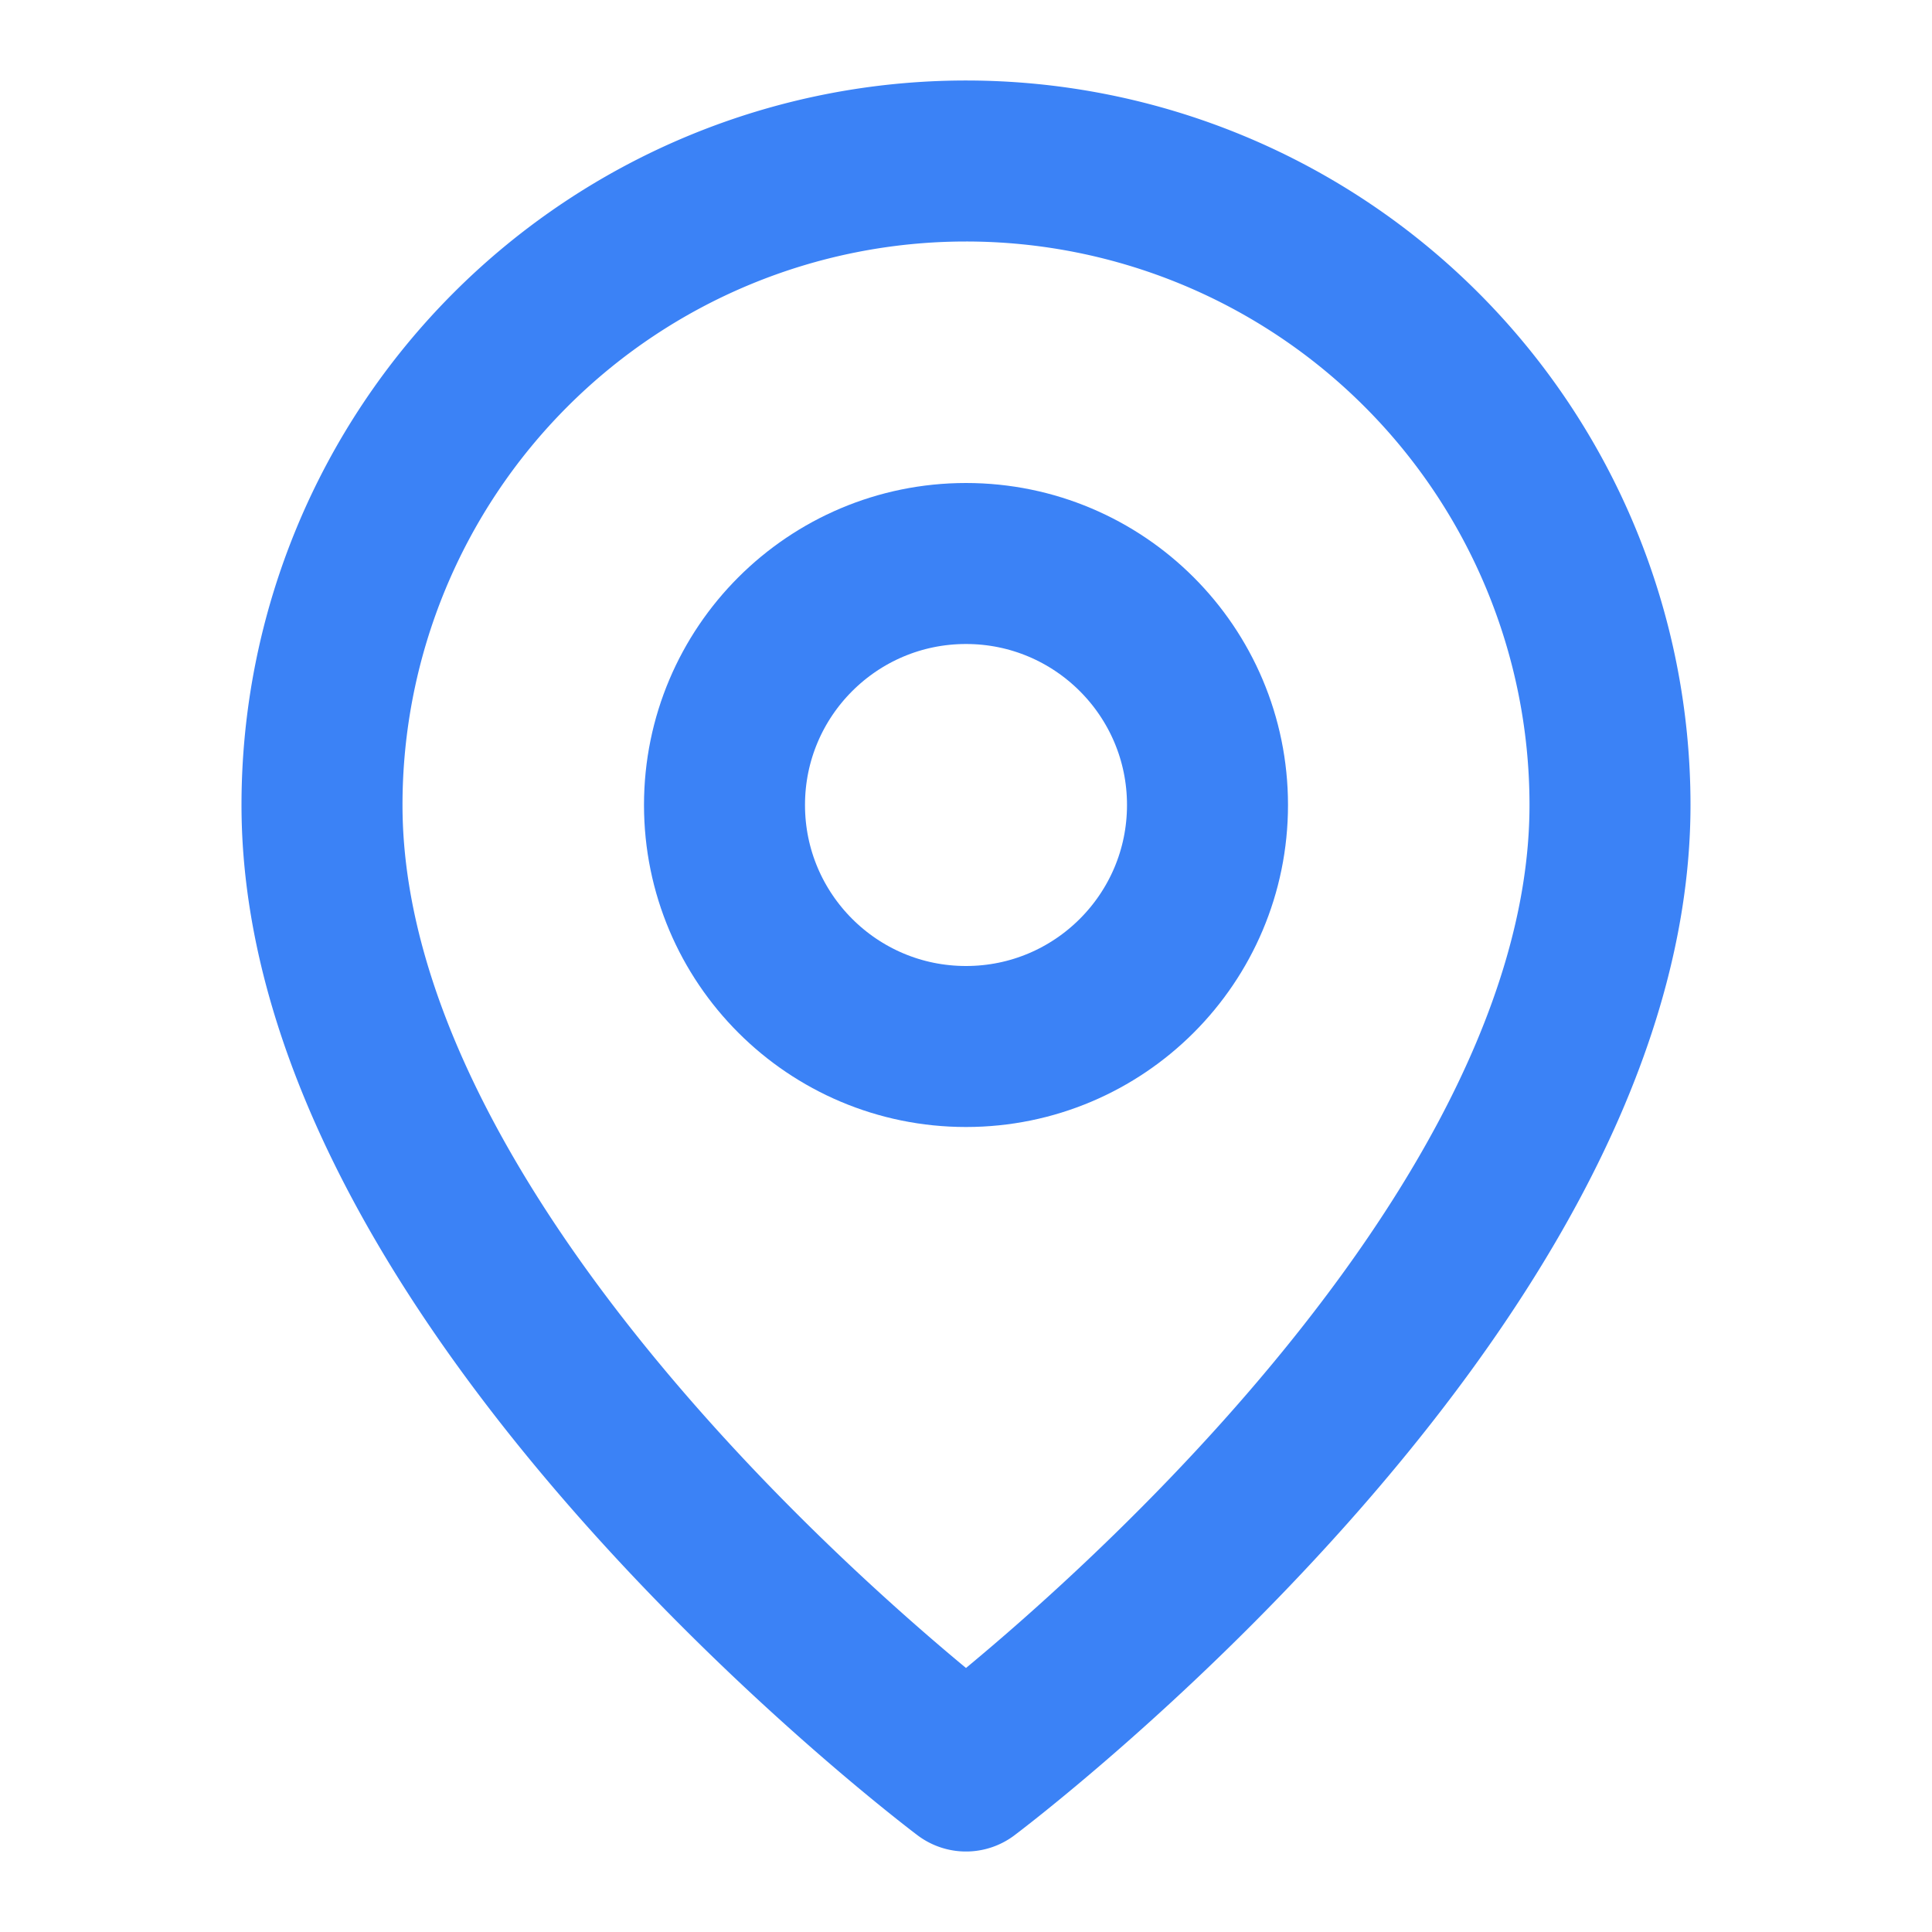 <svg xmlns="http://www.w3.org/2000/svg" width="24" height="24" viewBox="0 0 24 24" fill="none" stroke="#3b82f6" stroke-width="2" stroke-linecap="round" stroke-linejoin="round">
  <path d="M20 10c0 6-8 12-8 12s-8-6-8-12a8 8 0 0 1 16 0Z"/>
  <circle cx="12" cy="10" r="3"/>
</svg>